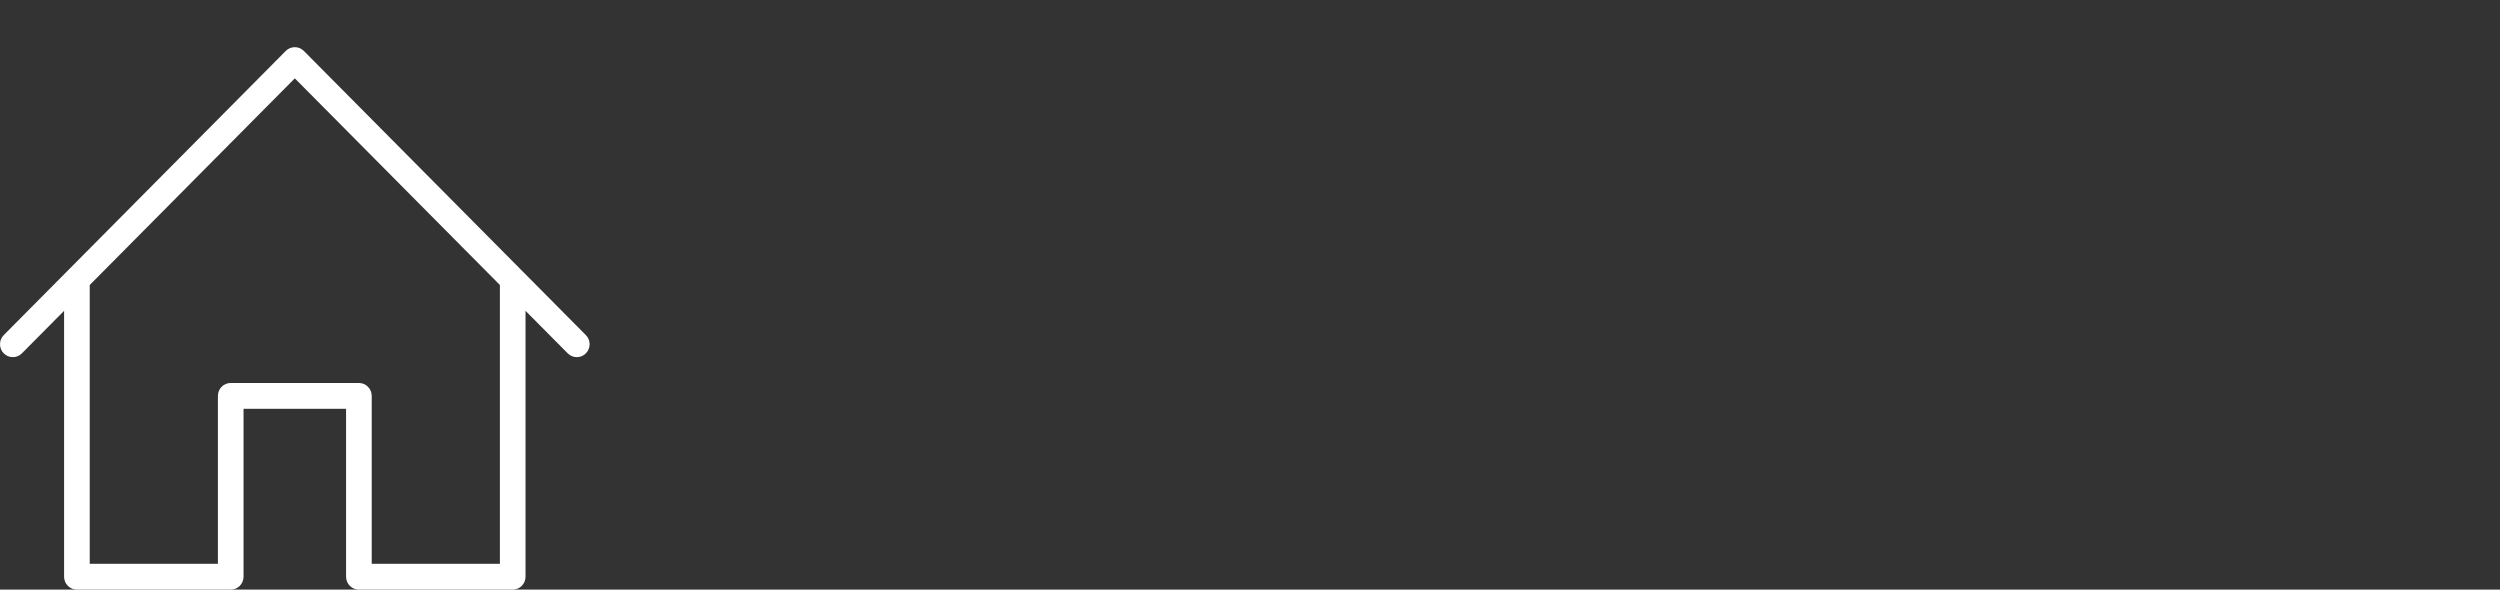 <svg width="424" height="100" viewBox="0 0 424 100" fill="none" xmlns="http://www.w3.org/2000/svg">
<rect x="0" y="0" width="424" height="100" fill="#333333" stroke="none"/>
<path fill-rule="evenodd" clip-rule="evenodd" d="M48.463 8.642C49.313 7.786 50.687 7.786 51.537 8.642L99.362 56.833C100.212 57.689 100.212 59.074 99.362 59.93C98.939 60.357 98.382 60.572 97.826 60.572C97.269 60.572 96.713 60.357 96.289 59.93L89.129 52.716V97.809C89.129 99.021 88.158 100 86.956 100H60.869C59.667 100 58.695 99.021 58.695 97.809V69.334H41.304V97.809C41.304 99.021 40.33 100 39.13 100H13.043C11.843 100 10.869 99.021 10.869 97.809V52.718L3.711 59.93C2.861 60.787 1.487 60.787 0.637 59.93C-0.212 59.074 -0.212 57.689 0.637 56.833L48.463 8.642ZM15.217 48.337V95.619H36.956V67.143C36.956 65.932 37.93 64.953 39.13 64.953H60.869C62.071 64.953 63.043 65.932 63.043 67.143V95.619H84.782V48.335L50 13.288L15.217 48.337Z" fill="white"/>
</svg>

